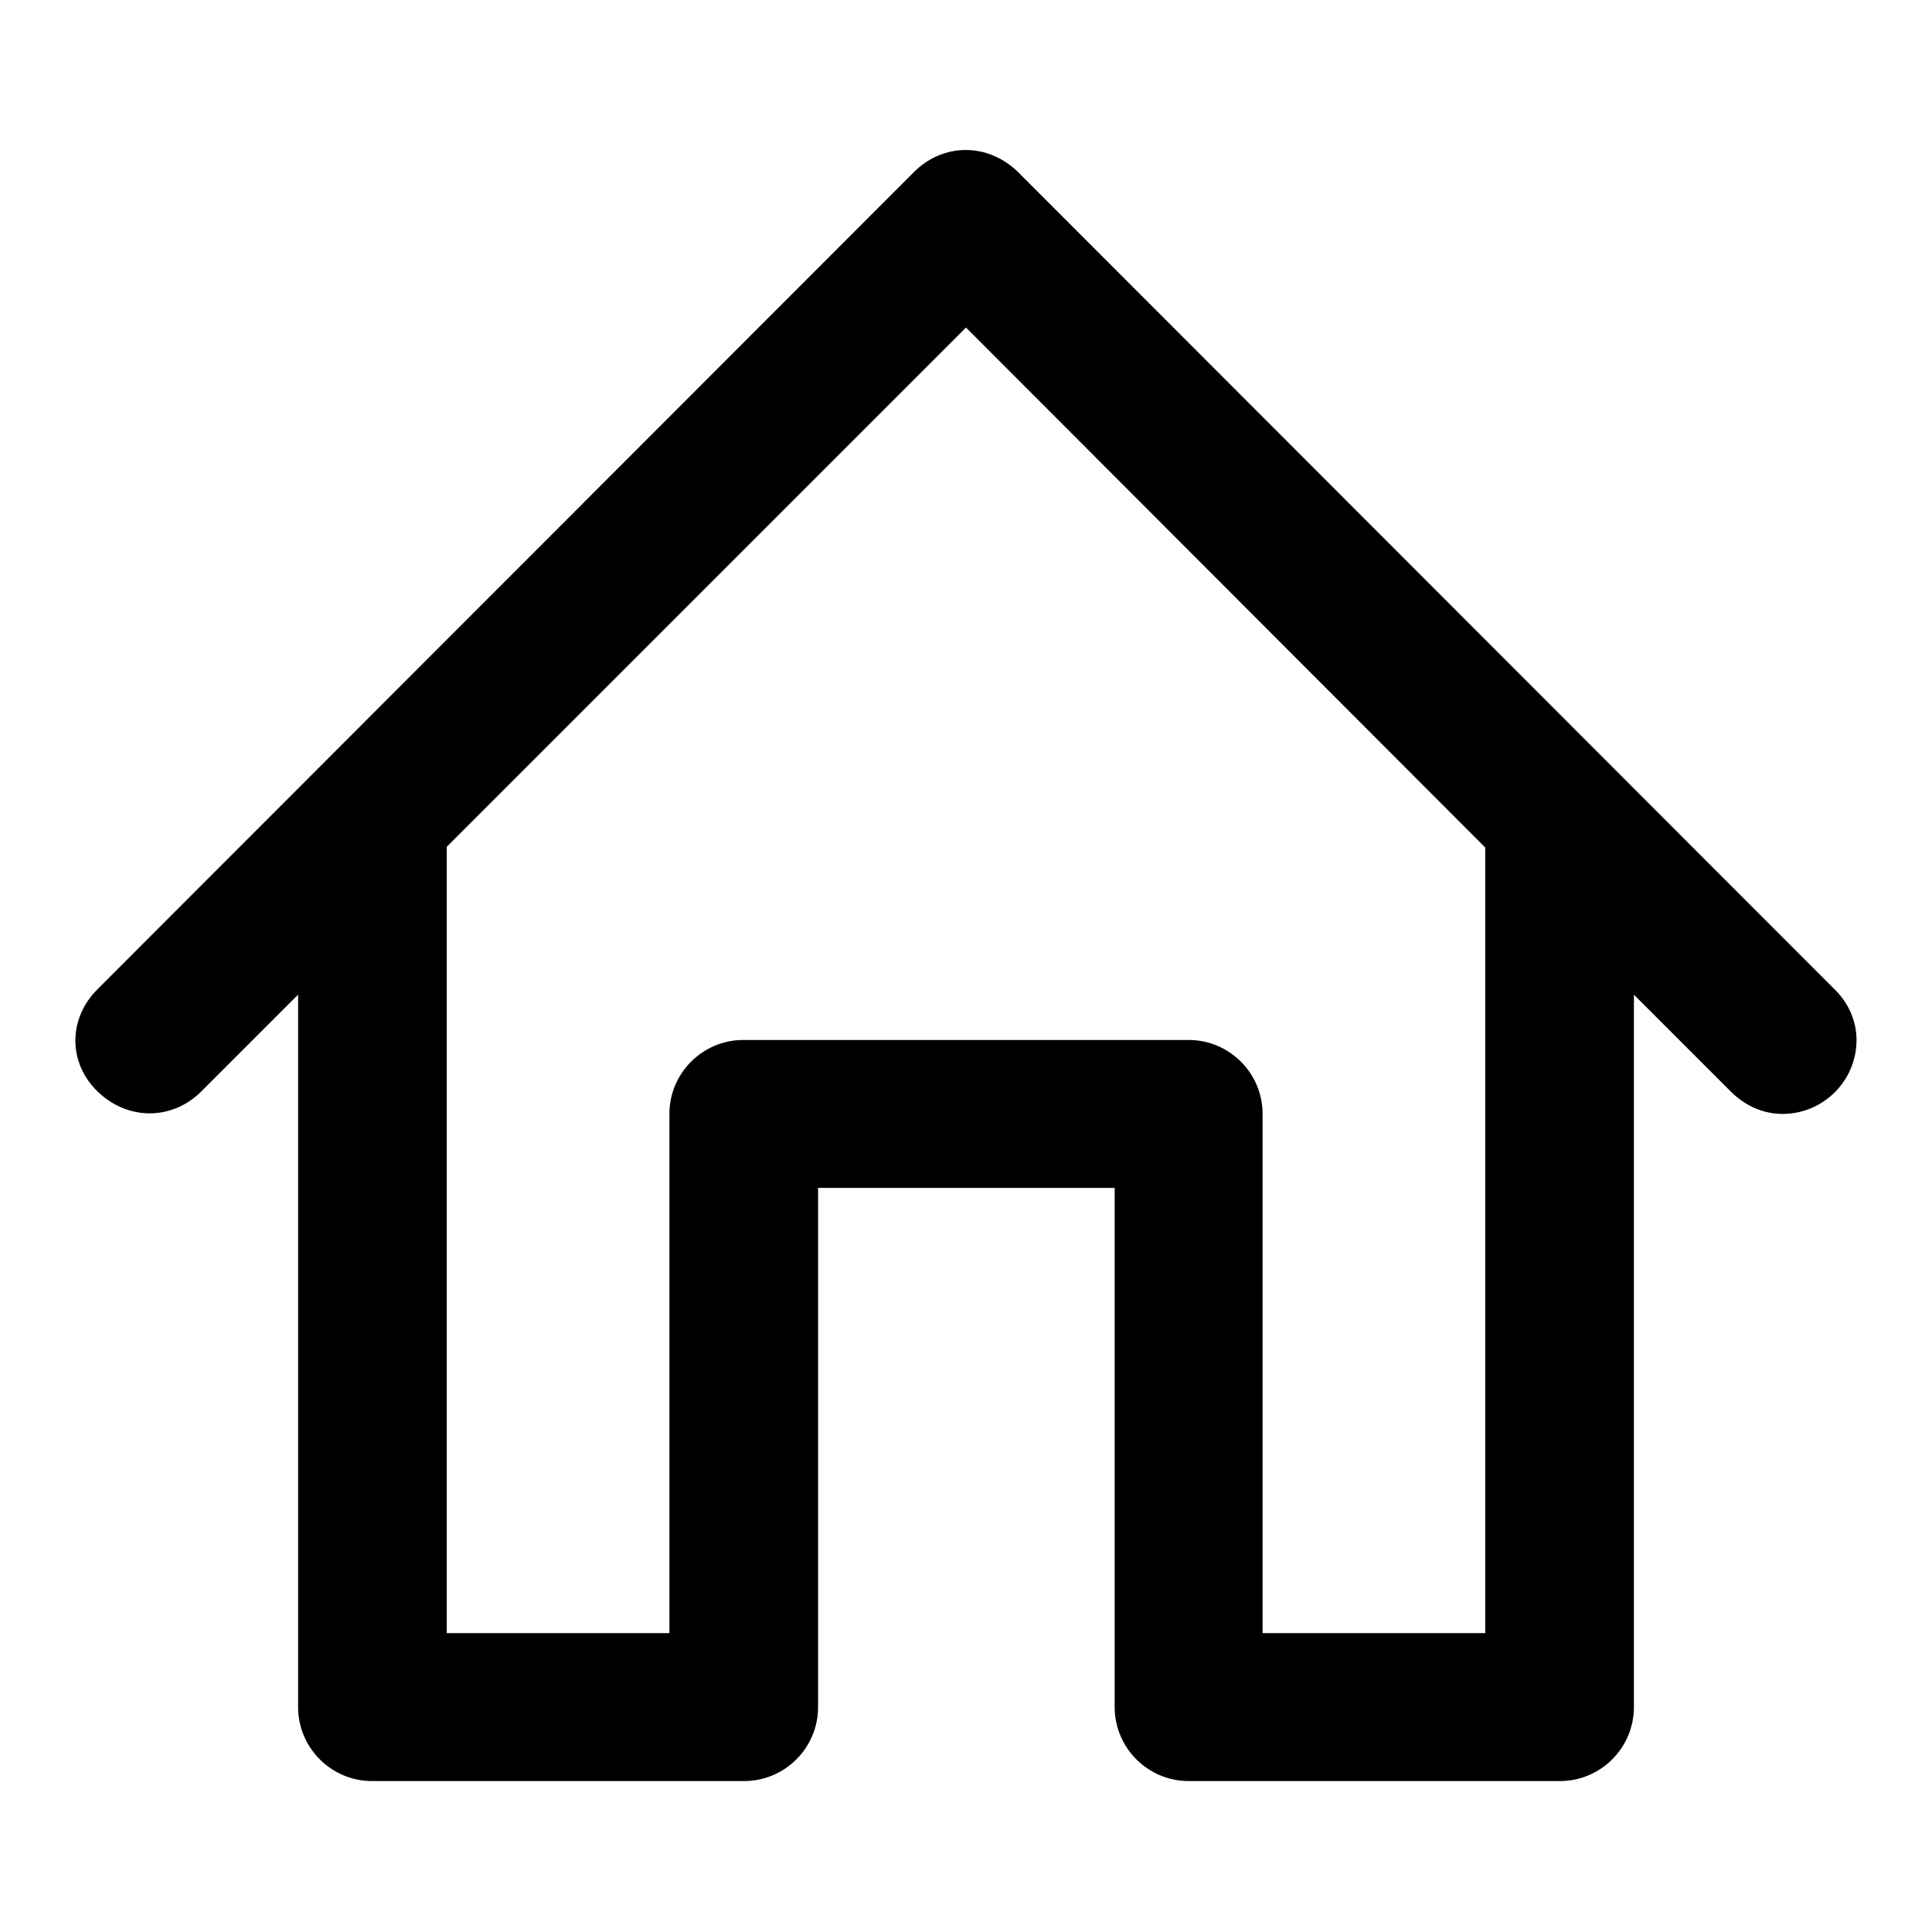 <?xml version="1.0" encoding="utf-8"?>
<!-- Svg Vector Icons : http://www.onlinewebfonts.com/icon -->
<!DOCTYPE svg PUBLIC "-//W3C//DTD SVG 1.1//EN" "http://www.w3.org/Graphics/SVG/1.1/DTD/svg11.dtd">
<svg version="1.1" xmlns="http://www.w3.org/2000/svg" xmlns:xlink="http://www.w3.org/1999/xlink" x="0px" y="0px" viewBox="0 0 256 256" enable-background="new 0 0 256 256" xml:space="preserve">
<g> <path fill="#000000" d="M246,137.8c0,5.4-4.4,9.8-9.8,9.8c-2.5,0-4.9-1-6.9-3l0,0l-12.8-12.8v94.4c0,5.4-4.4,9.8-9.8,9.8h-49.2 c-5.4,0-9.8-4.4-9.8-9.8v-68.8h-39.3v68.8c0,5.4-4.4,9.8-9.8,9.8H49.3c-5.4,0-9.8-4.4-9.8-9.8v-94.4l-12.8,12.8l0,0 c-3.9,3.9-9.8,3.9-13.8,0C9,140.8,9,134.9,13,131l0,0l0,0L121.1,22.8l0,0c3.9-3.9,9.8-3.9,13.8,0l0,0L243,131l0,0 C245,132.9,246,135.4,246,137.8z M128,43.4l-68.8,68.8v104.2h29.5v-68.8c0-5.4,4.4-9.8,9.8-9.8h59c5.4,0,9.8,4.4,9.8,9.8v68.8h29.5 V112.3L128,43.4z"/></g>
</svg>